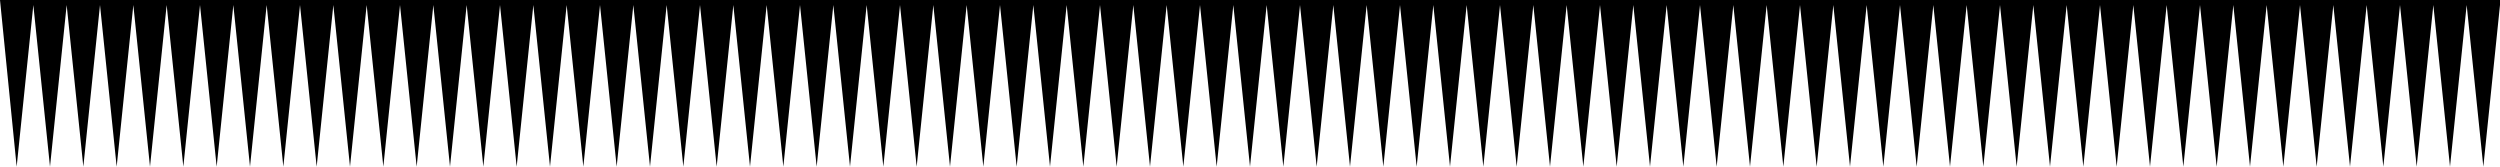 <svg xmlns='http://www.w3.org/2000/svg' viewBox='0 0 1500 100' preserveAspectRatio='none'>
	<path class='pagelayer-shape-fill' d="M0 0L10,100L20,3L30,100L40,3L50,100L60,3L70,100L80,3L90,100L100,3L110,100L120,3L130,100L140,3L150,100L160,3L170,100L180,3L190,100L200,3L210,100L220,3L230,100L240,3L250,100L260,3L270,100L280,3L290,100L300,3L310,100L320,3L330,100L340,3L350,100L360,3L370,100L380,3L390,100L400,3L410,100L420,3L430,100L440,3L450,100L460,3L470,100L480,3L490,100L500,3L510,100L520,3L530,100L540,3L550,100L560,3L570,100L580,3L590,100L600,3L610,100L620,3L630,100L640,3L650,100L660,3L670,100L680,3L690,100L700,3L710,100L720,3L730,100L740,3L750,100L760,3L770,100L780,3L790,100L800,3L810,100L820,3L830,100L840,3L850,100L860,3L870,100L880,3L890,100L900,3L910,100L920,3L930,100L940,3L950,100L960,3L970,100L980,3L990,100L1000,3L1010,100L1020,3L1030,100L1040,3L1050,100L1060,3L1070,100L1080,3L1090,100L1100,3L1110,100L1120,3L1130,100L1140,3L1150,100L1160,3L1170,100L1180,3L1190,100L1200,3L1210,100L1220,3L1230,100L1240,3L1250,100L1260,3L1270,100L1280,3L1290,100L1300,3L1310,100L1320,3L1330,100L1340,3L1350,100L1360,3L1370,100L1380,3L1390,100L1400,3L1410,100L1420,3L1430,100L1440,3L1450,100L1460,3L1470,100L1480,3L1490,100L1500,3V0H0Z">
</path>
</svg>